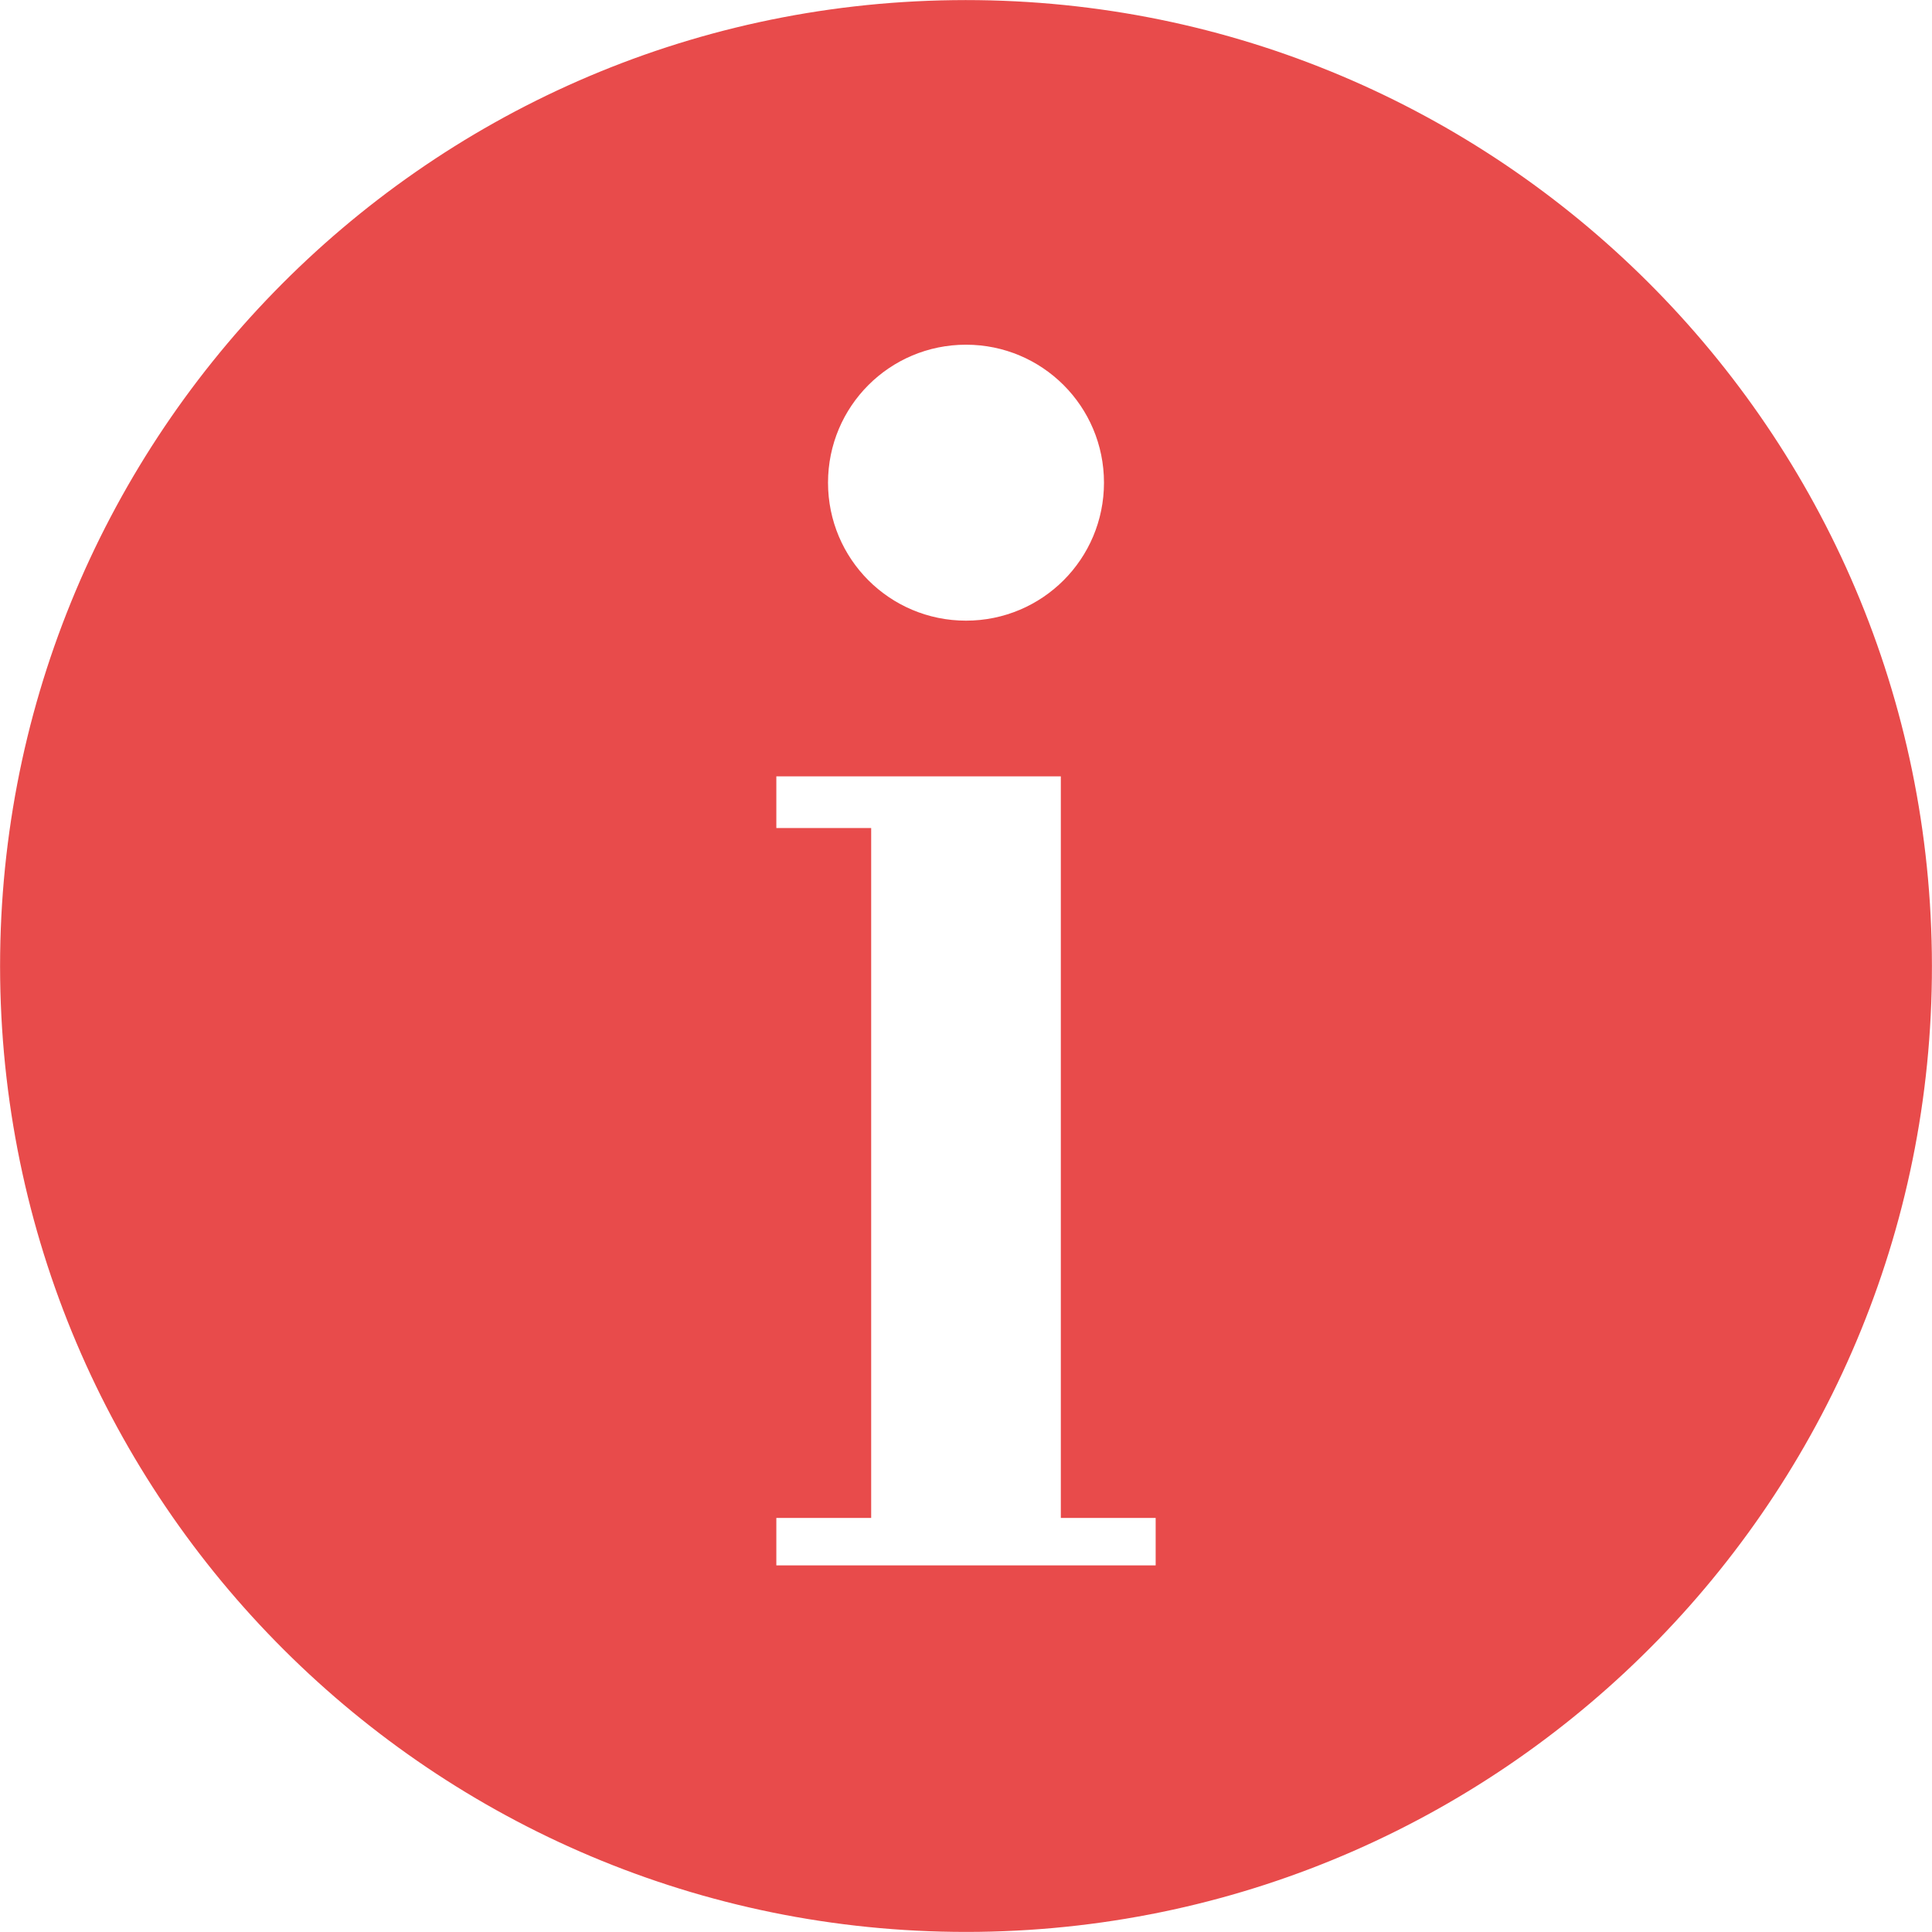 <?xml version="1.0" encoding="UTF-8"?>
<svg width="12px" height="12px" viewBox="0 0 12 12" version="1.1" xmlns="http://www.w3.org/2000/svg" xmlns:xlink="http://www.w3.org/1999/xlink">
    <title>211679_information_circled_icon</title>
    <g id="Onboard" stroke="none" stroke-width="1" fill="none" fill-rule="evenodd">
        <g id="5-Add-Bank" transform="translate(-549, -447)" fill="#E84B4B" fill-rule="nonzero">
            <g id="Group-16" transform="translate(385, 175)">
                <g id="Group-15" transform="translate(164, 127)">
                    <g id="Group-11" transform="translate(0, 144)">
                        <g id="211679_information_circled_icon" transform="translate(0, 1)">
                            <path d="M11.999,5.92 C11.954,2.607 9.233,-0.042 5.92,0.001 C2.607,0.043 -0.042,2.767 0.001,6.08 C0.046,9.393 2.767,12.042 6.08,11.999 C9.393,11.954 12.045,9.233 11.999,5.92 Z M6,2.141 C6.474,2.141 6.857,2.524 6.857,2.998 C6.857,3.472 6.474,3.855 6,3.855 C5.526,3.855 5.143,3.472 5.143,2.998 C5.143,2.524 5.526,2.141 6,2.141 Z M7.178,9.723 L4.822,9.723 L4.822,9.428 L5.411,9.428 L5.411,5.143 L4.822,5.143 L4.822,4.822 L6.589,4.822 L6.589,9.428 L7.178,9.428 L7.178,9.723 Z" id="Shape"></path>
                        </g>
                    </g>
                </g>
            </g>
        </g>
    </g>
</svg>